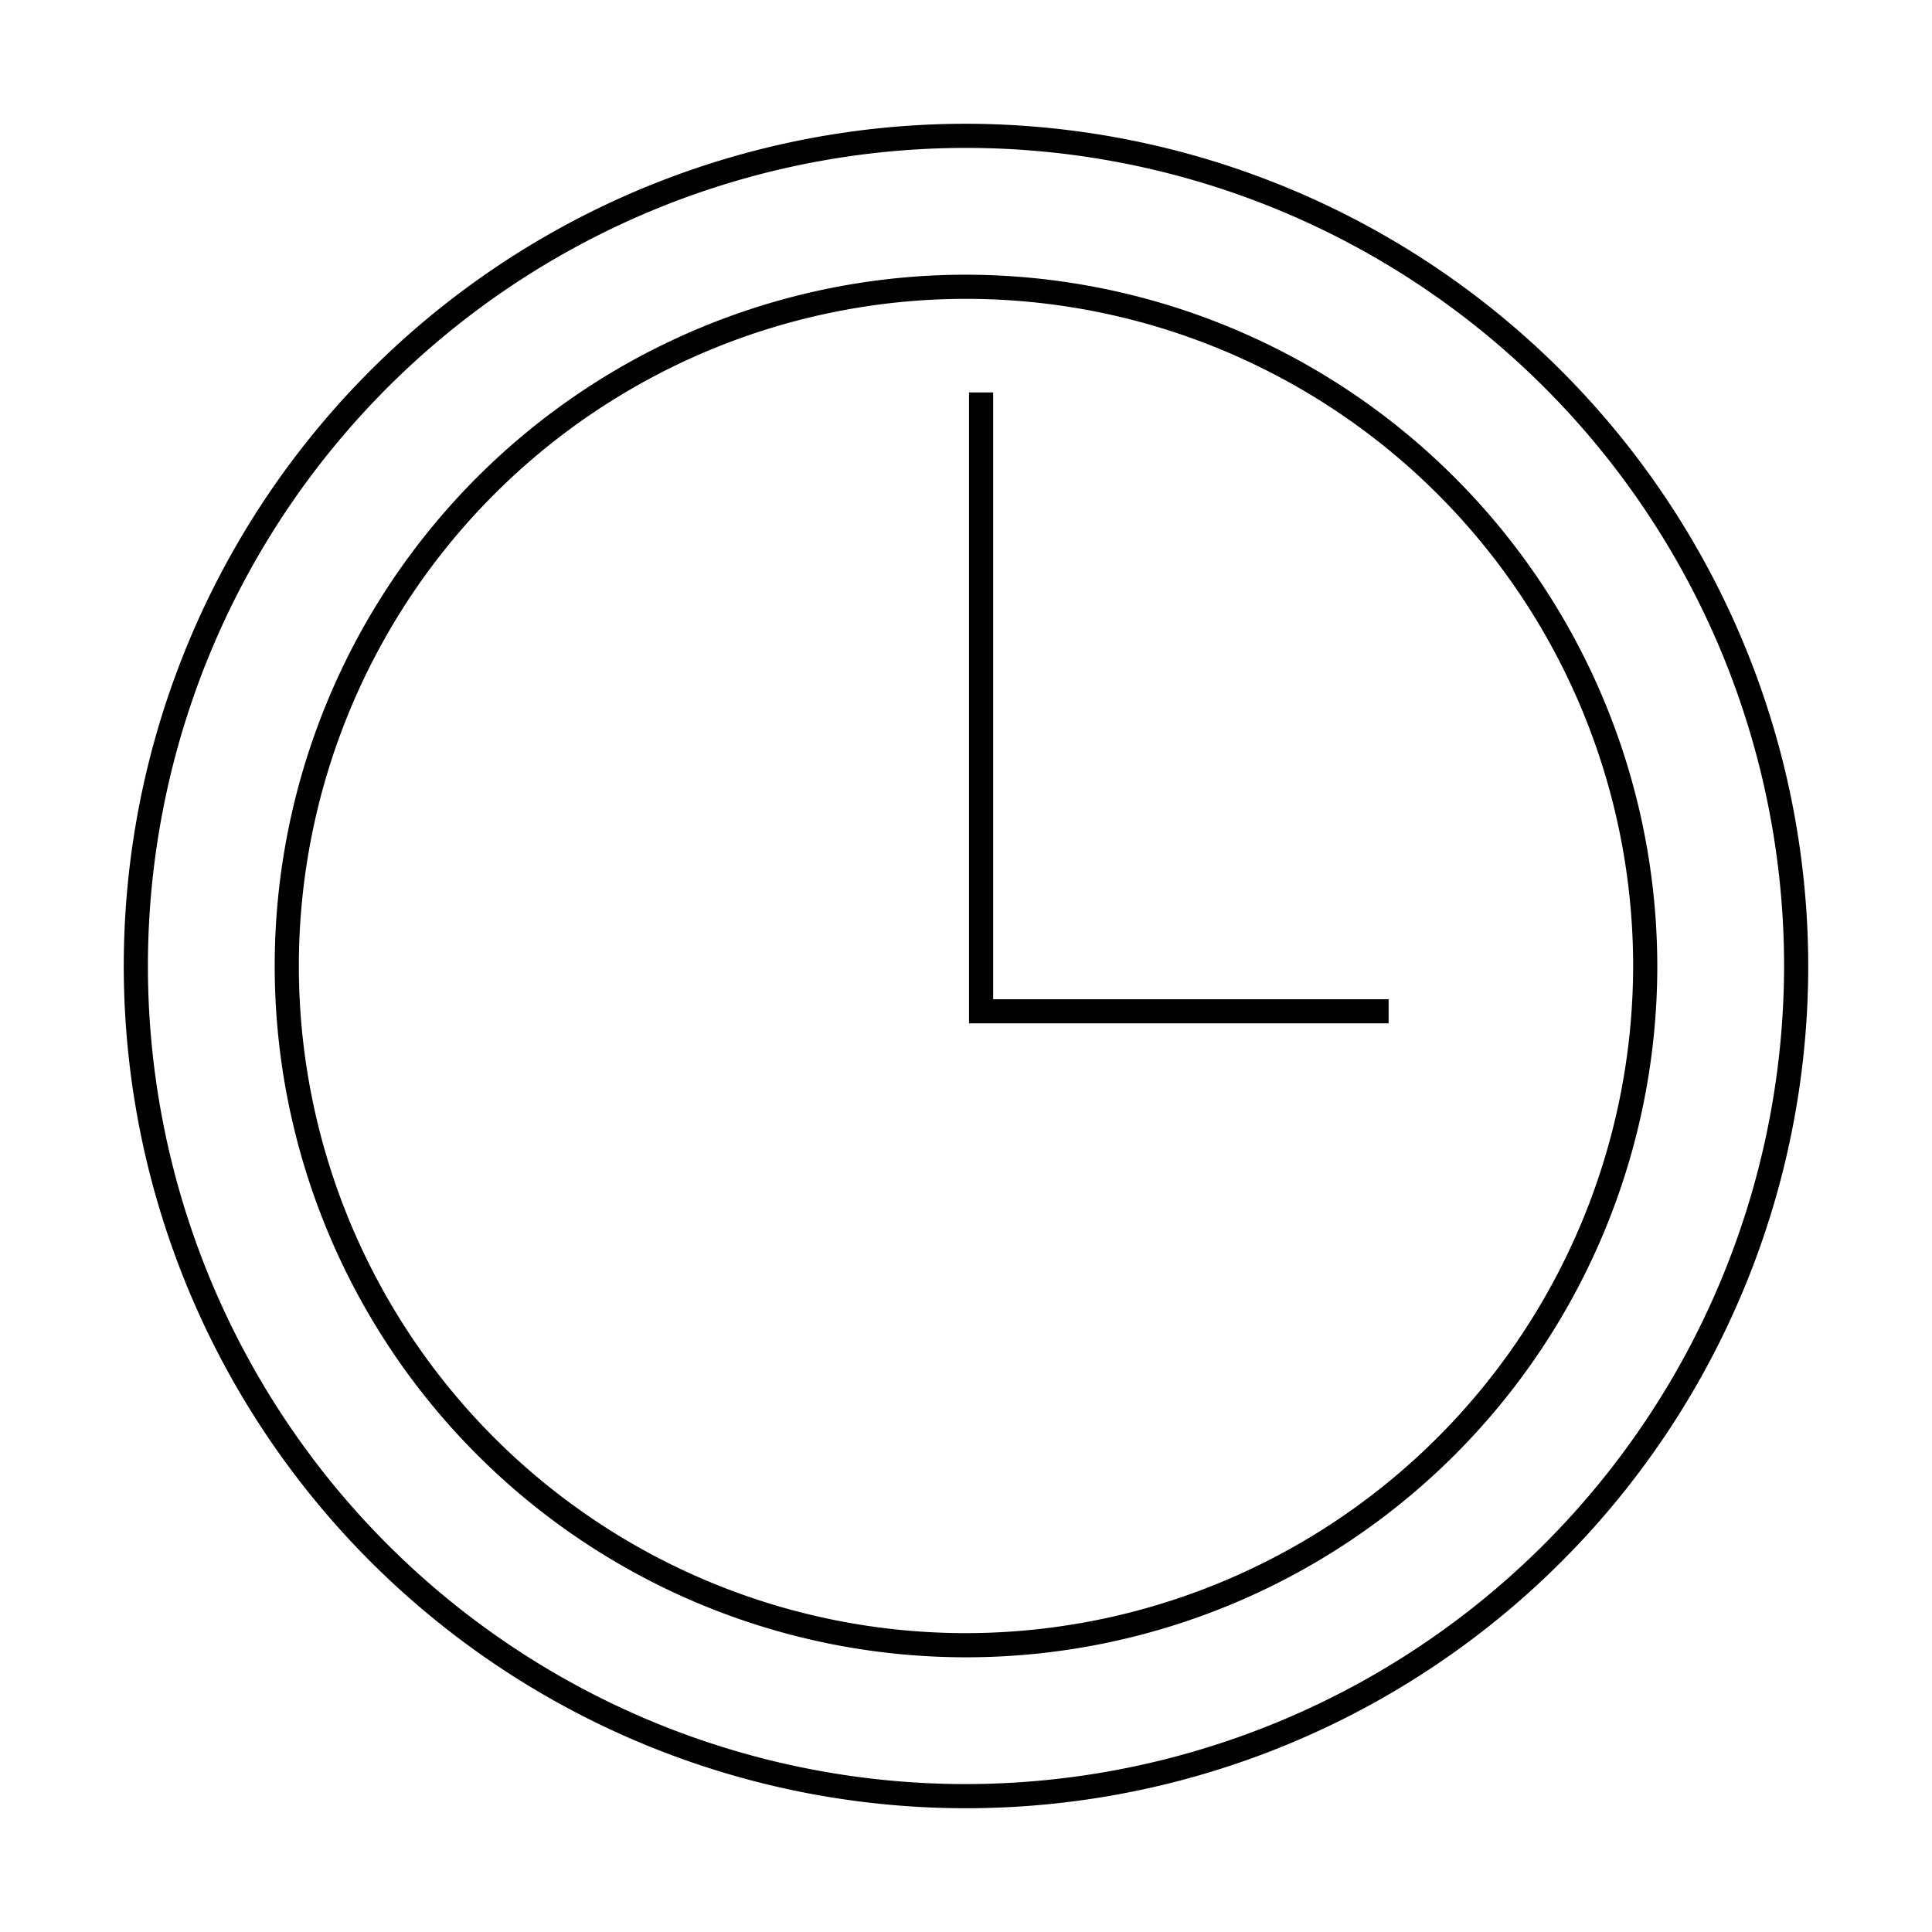 <svg id="icon-ui-svg" xmlns="http://www.w3.org/2000/svg" viewBox="0 0 64 64"><path d="M32 9.1A22.9 22.9 0 1 0 54.9 32 22.926 22.926 0 0 0 32 9.1zm0 45A22.1 22.1 0 1 1 54.1 32 22.125 22.125 0 0 1 32 54.1zm.9-21H46v.8H32.1V13h.8zm-.9-29A27.9 27.9 0 1 0 59.9 32 27.931 27.931 0 0 0 32 4.1zm0 55A27.1 27.1 0 1 1 59.1 32 27.131 27.131 0 0 1 32 59.1z" id="icon-ui-svg--base"/></svg>